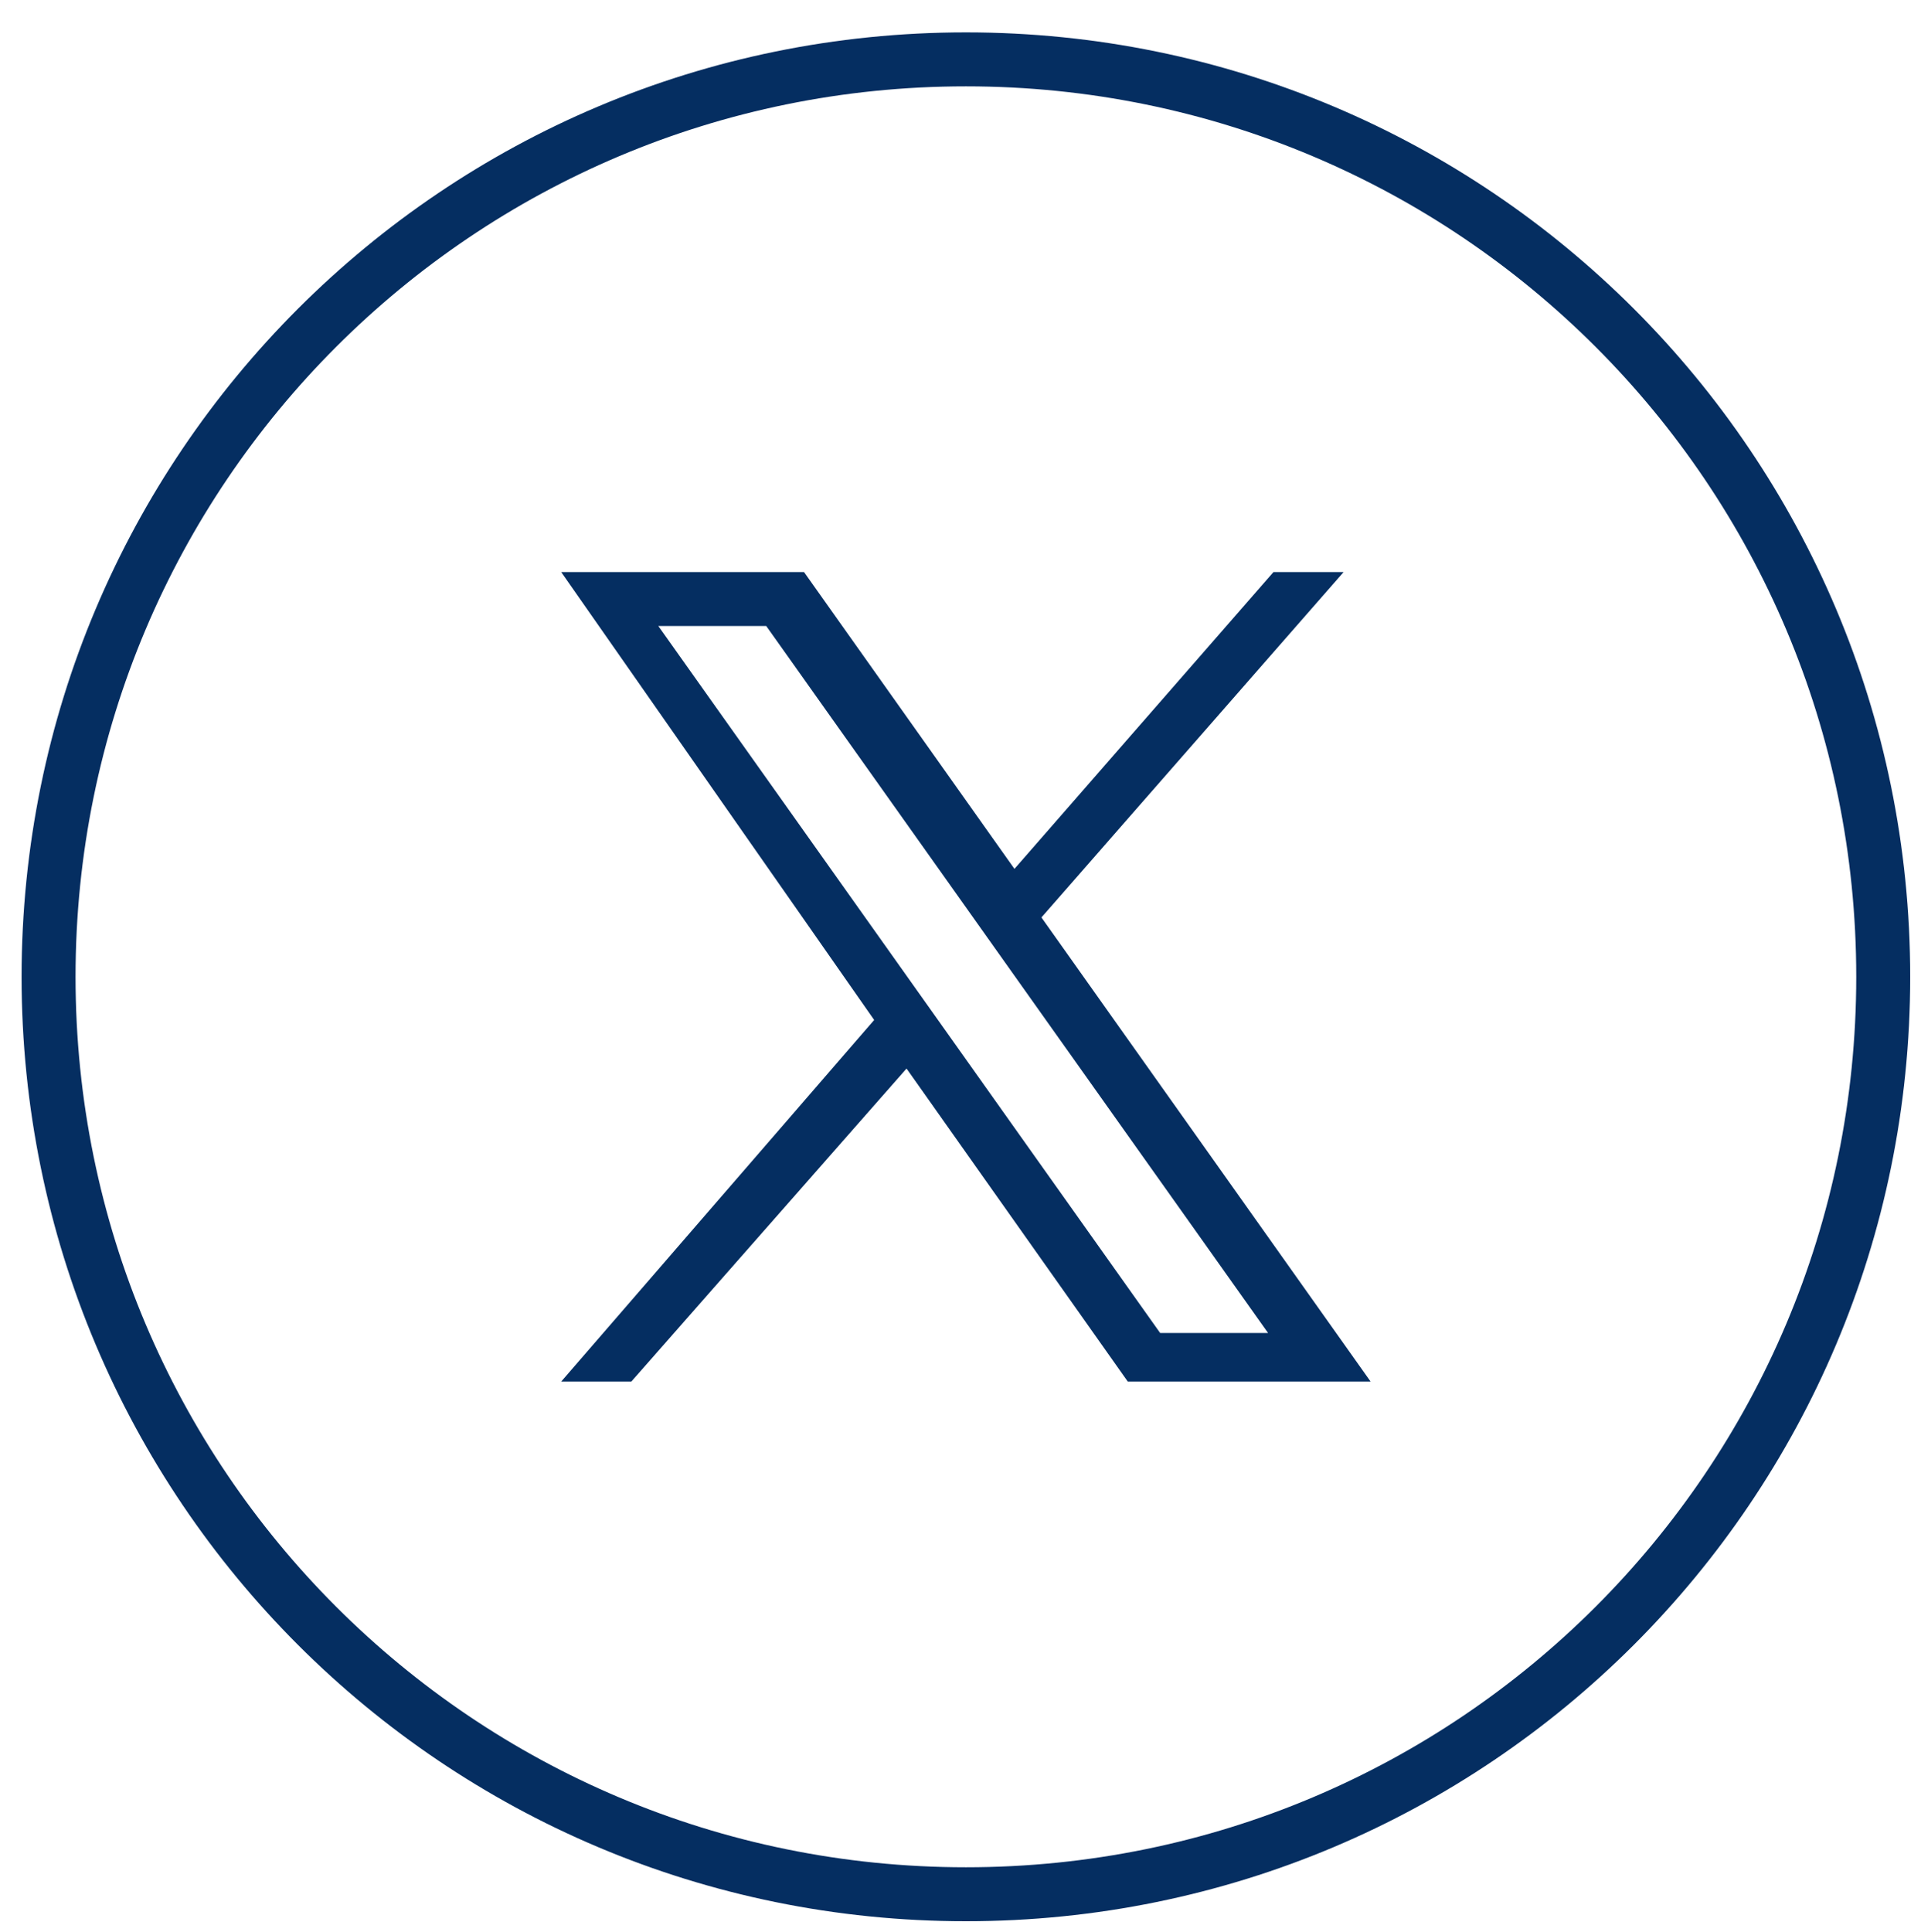 <?xml version="1.0" encoding="utf-8"?>
<!-- Generator: Adobe Illustrator 24.3.0, SVG Export Plug-In . SVG Version: 6.00 Build 0)  -->
<svg version="1.1" xmlns="http://www.w3.org/2000/svg" xmlns:xlink="http://www.w3.org/1999/xlink" x="0px" y="0px"
	 viewBox="0 0 35.6 35.8" style="enable-background:new 0 0 35.6 35.8;" xml:space="preserve">
<style type="text/css">
	.st0{display:none;}
	.st1{display:inline;fill:none;stroke:#052E61;}
	.st2{display:inline;fill:#052E61;}
	.st3{fill:none;stroke:#052E61;}
	.st4{clip-path:url(#SVGID_2_);fill:#052E61;}
</style>
<g id="Livello_1" class="st0">
	<path class="st1" d="M17.8,1L17.8,1c9.4,0,17,7.6,17,17l0,0c0,9.4-7.6,17-17,17l0,0c-9.4,0-17-7.6-17-17l0,0C0.8,8.6,8.4,1,17.8,1z
		"/>
	<path class="st2" d="M21.7,19.1l0.5-3.1h-3v-2c0-0.8,0.4-1.7,1.7-1.7h1.4V9.7c-0.8-0.1-1.6-0.2-2.4-0.2c-2.4,0-4,1.5-4,4.2V16h-2.7
		v3.1h2.7v7.5h3.3v-7.5H21.7z"/>
</g>
<g id="Livello_2">
	<path class="st3" d="M17.9,1.1L17.9,1.1c9.4,0,17,7.6,17,17l0,0c0,9.4-7.6,17-17,17l0,0c-9.4,0-17-7.6-17-17l0,0
		C0.9,8.7,8.5,1.1,17.9,1.1z"/>
	<g>
		<defs>
			<rect id="SVGID_1_" x="10.4" y="10.6" width="15" height="15"/>
		</defs>
		<clipPath id="SVGID_2_">
			<use xlink:href="#SVGID_1_"  style="overflow:visible;"/>
		</clipPath>
		<path class="st4" d="M19.3,17l5.6-6.4h-1.3l-4.8,5.5l-3.9-5.5h-4.5l5.8,8.3l-5.8,6.7h1.3l5.1-5.8l4.1,5.8h4.5 M12.2,11.6h2
			l9.3,13.1h-2"/>
	</g>
</g>
</svg>
